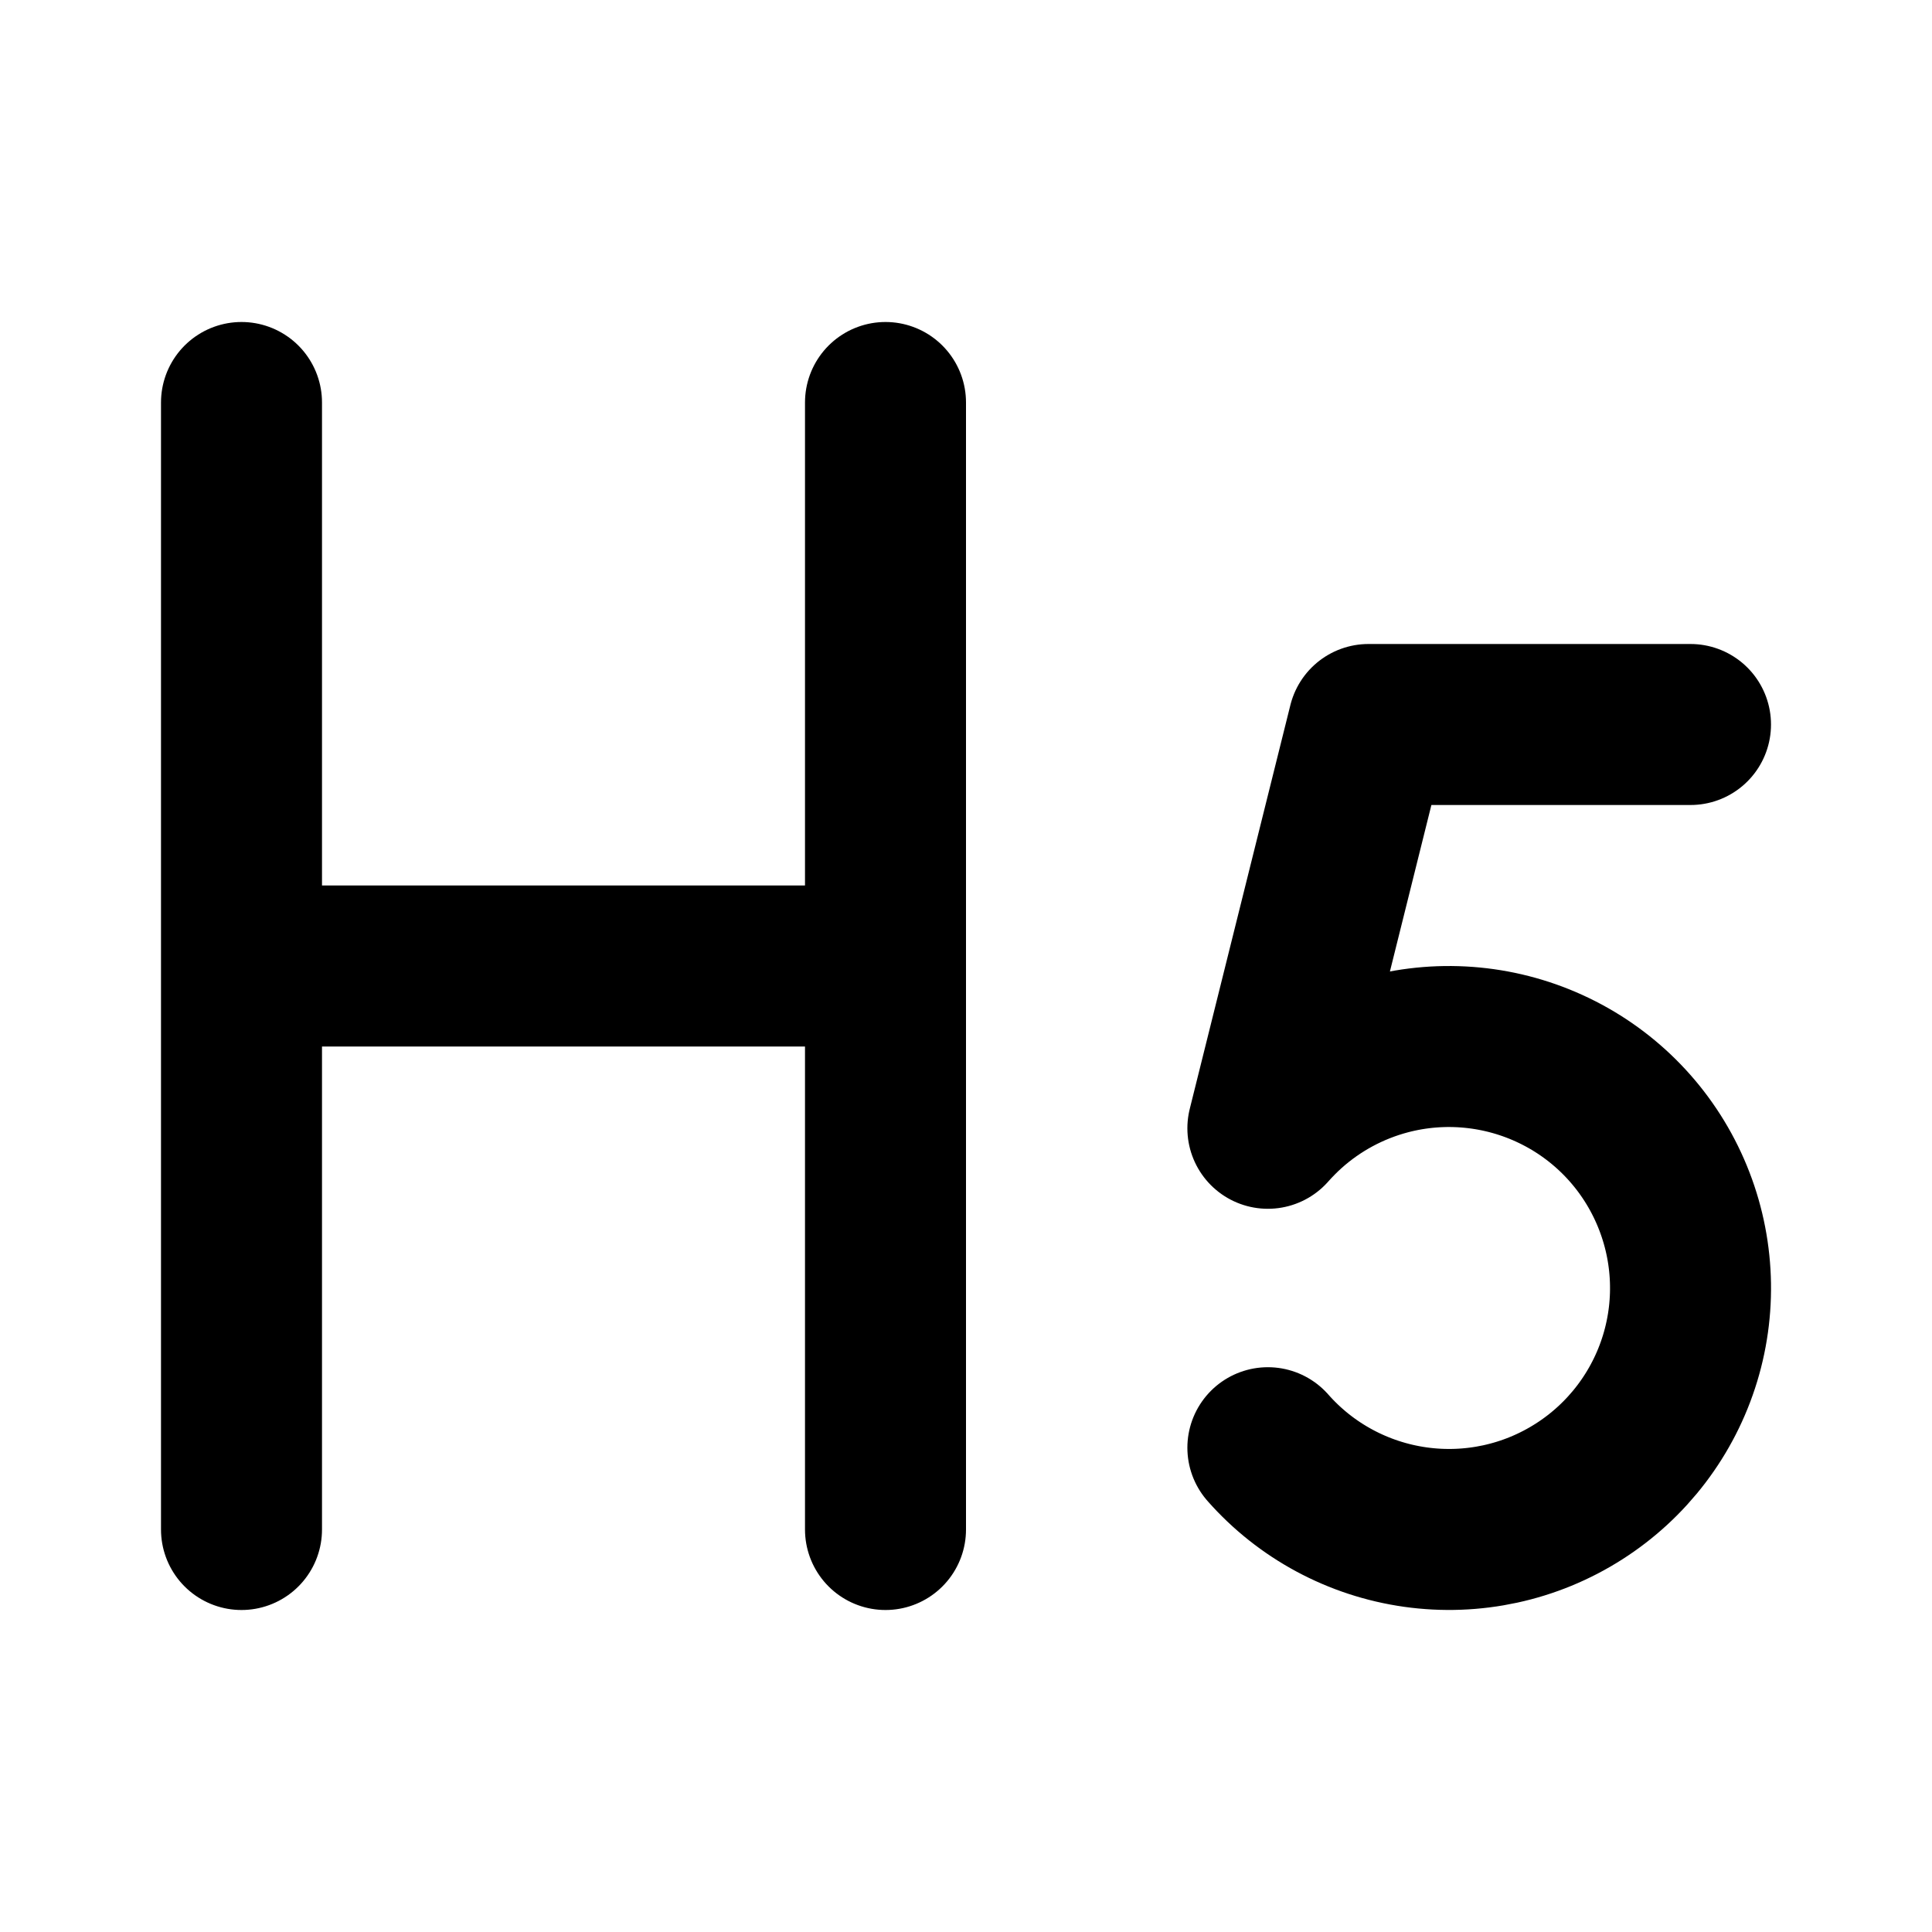 <?xml version="1.0" encoding="utf-8"?><!-- Uploaded to: SVG Repo, www.svgrepo.com, Generator: SVG Repo Mixer Tools -->
<svg width="800px" height="800px" viewBox="0 0 24 24" fill="none" xmlns="http://www.w3.org/2000/svg">
<g id="Edit / Heading_H5">
<path id="Vector" d="M21 9H17L15.75 14.016C15.829 13.927 15.912 13.843 16 13.764C16.351 13.45 16.773 13.221 17.235 13.099C17.926 12.917 18.661 12.988 19.305 13.299C19.95 13.61 20.461 14.141 20.748 14.797C21.035 15.452 21.079 16.188 20.871 16.872C20.663 17.557 20.216 18.145 19.613 18.529C19.01 18.914 18.29 19.07 17.581 18.97C16.873 18.87 16.223 18.521 15.75 17.984M3 5V12M3 12V19M3 12H11M11 5V12M11 12V19" stroke="#000000" stroke-width="2" stroke-linecap="round" stroke-linejoin="round"/>
</g>
</svg>